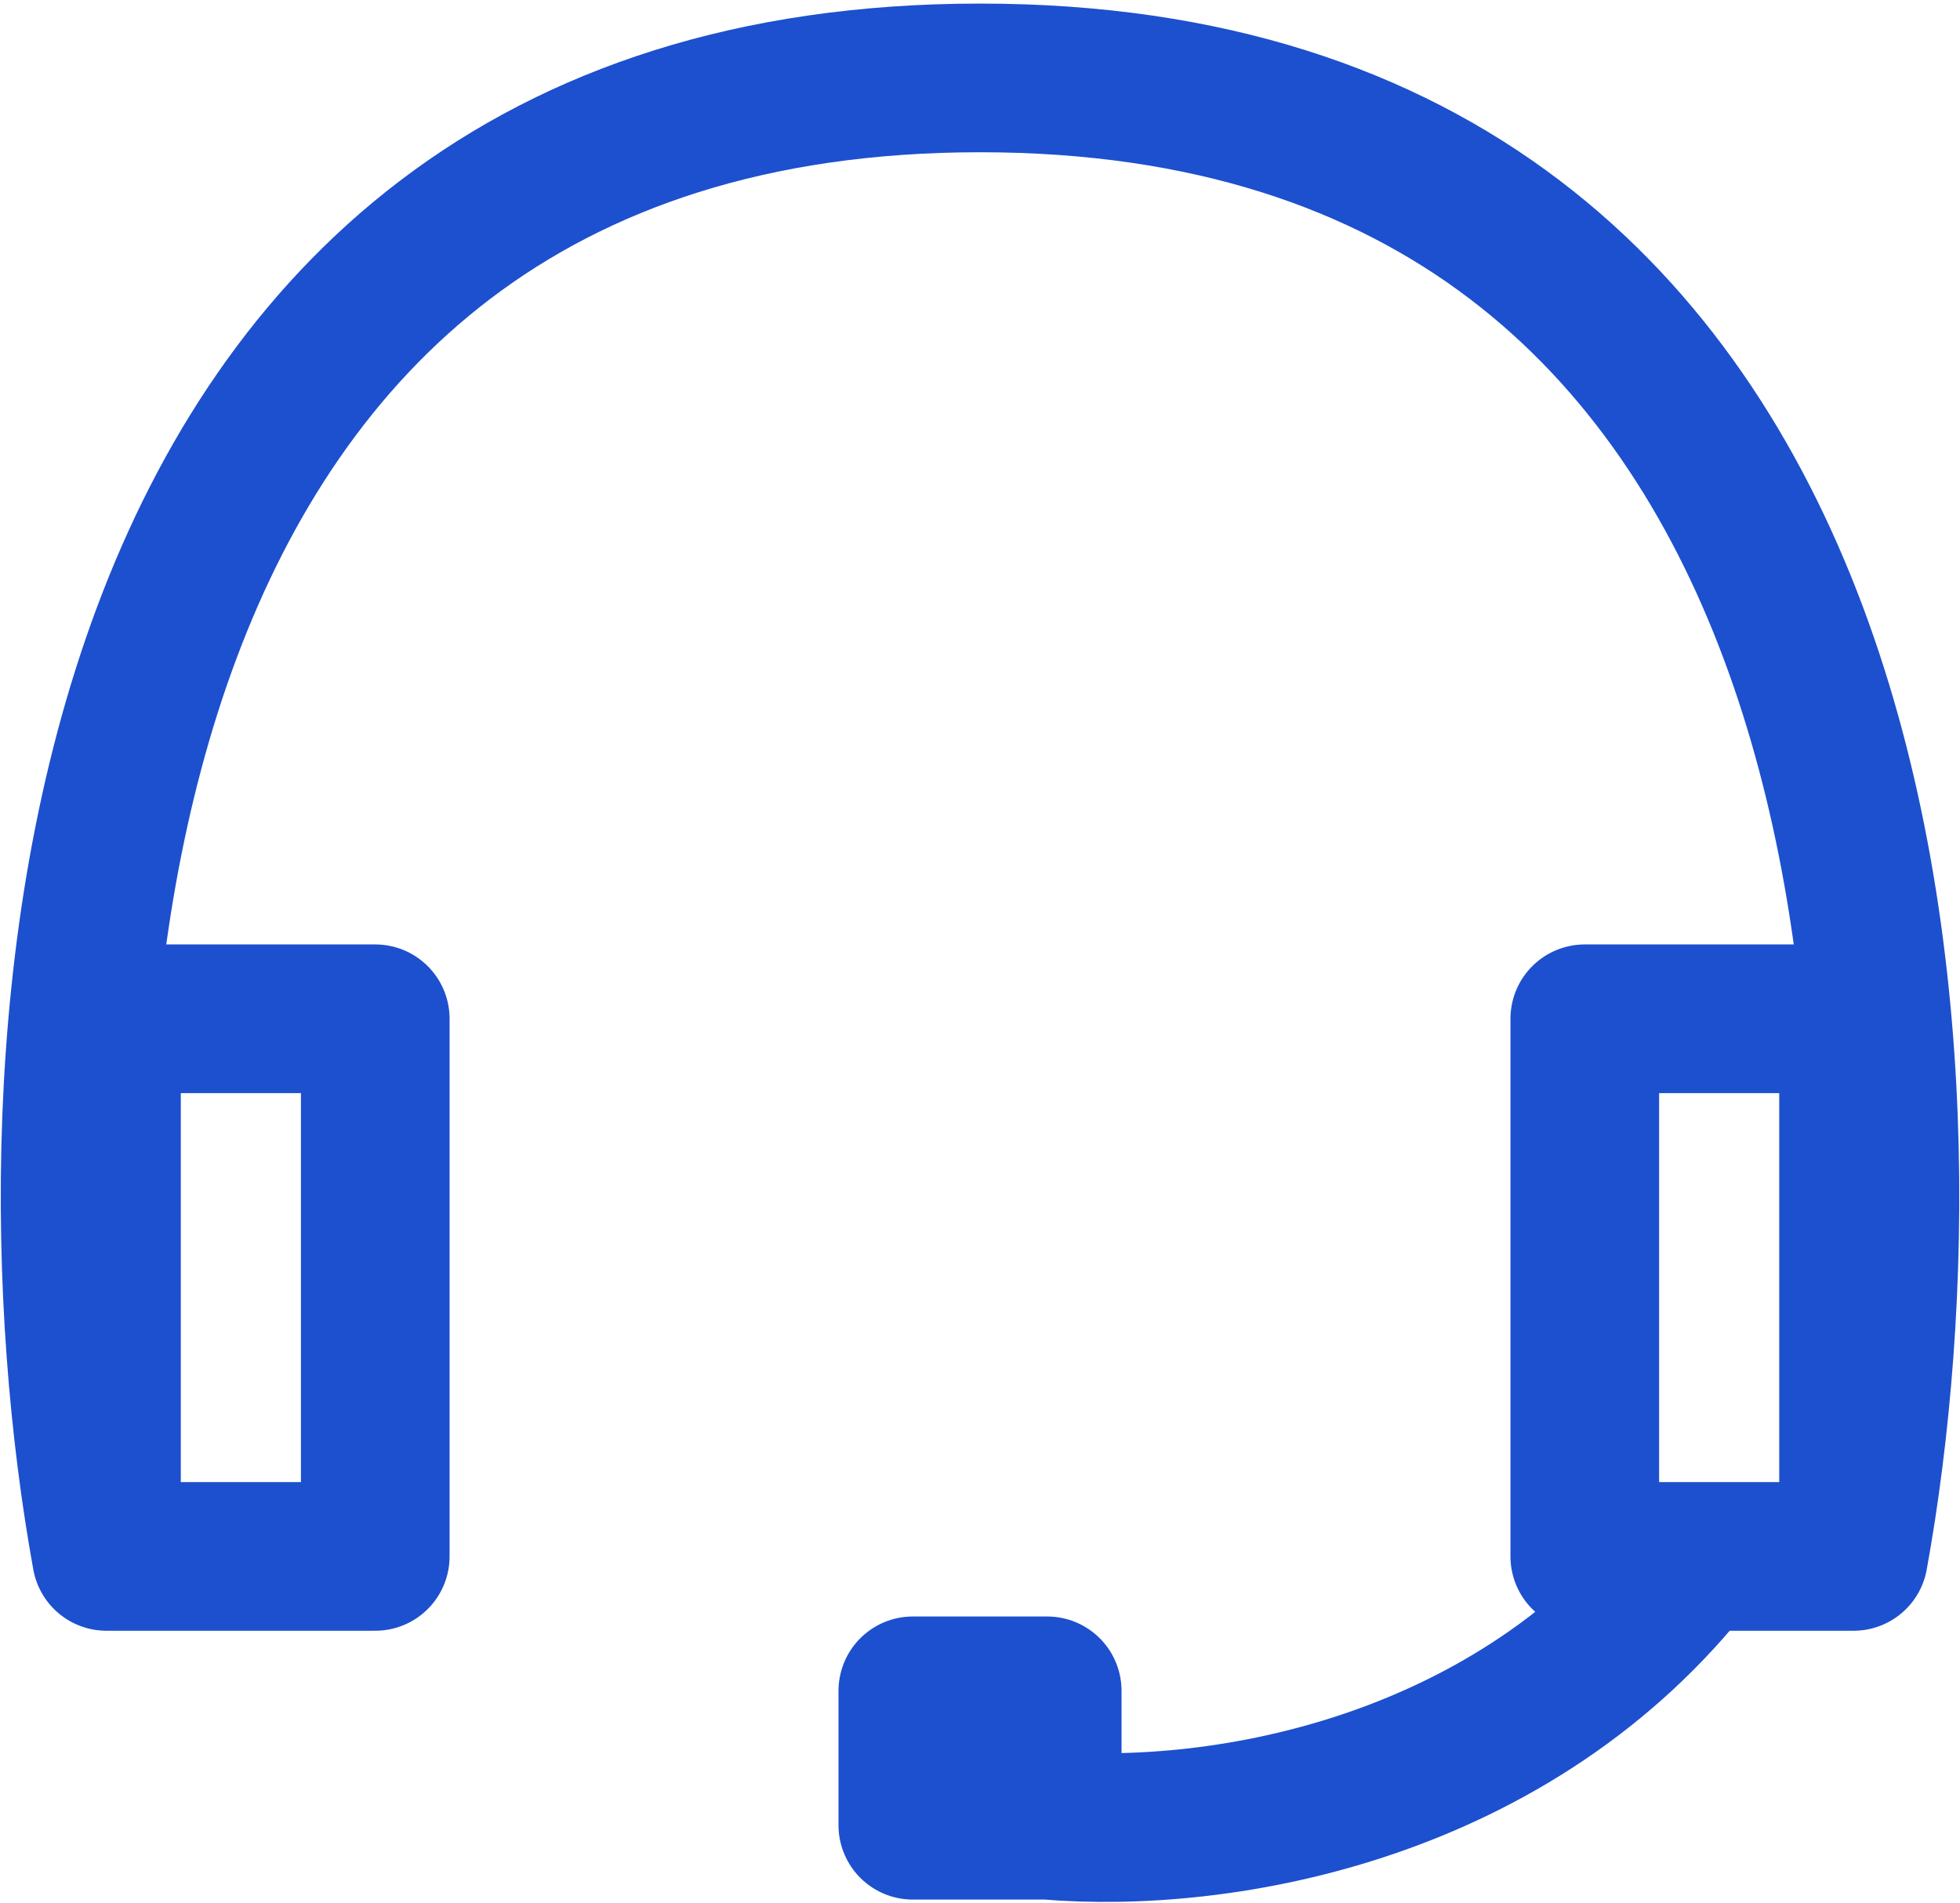 <svg width="103" height="100" viewBox="0 0 103 100" fill="none" xmlns="http://www.w3.org/2000/svg">
<path d="M97.407 81.781H83.282V53.531H97.407V81.781ZM97.407 81.781C102.118 55.883 99.526 4.094 51.501 4.094C3.476 4.094 0.884 55.883 5.595 81.781M5.595 81.781H19.72V53.531H5.595V81.781ZM55.032 95.906C64.284 96.683 79.582 94.013 89.045 81.781M55.032 95.906V88.844H47.97V95.906H55.032Z" stroke="#1D50CE" stroke-width="7.812" stroke-linejoin="round"/>
</svg>
